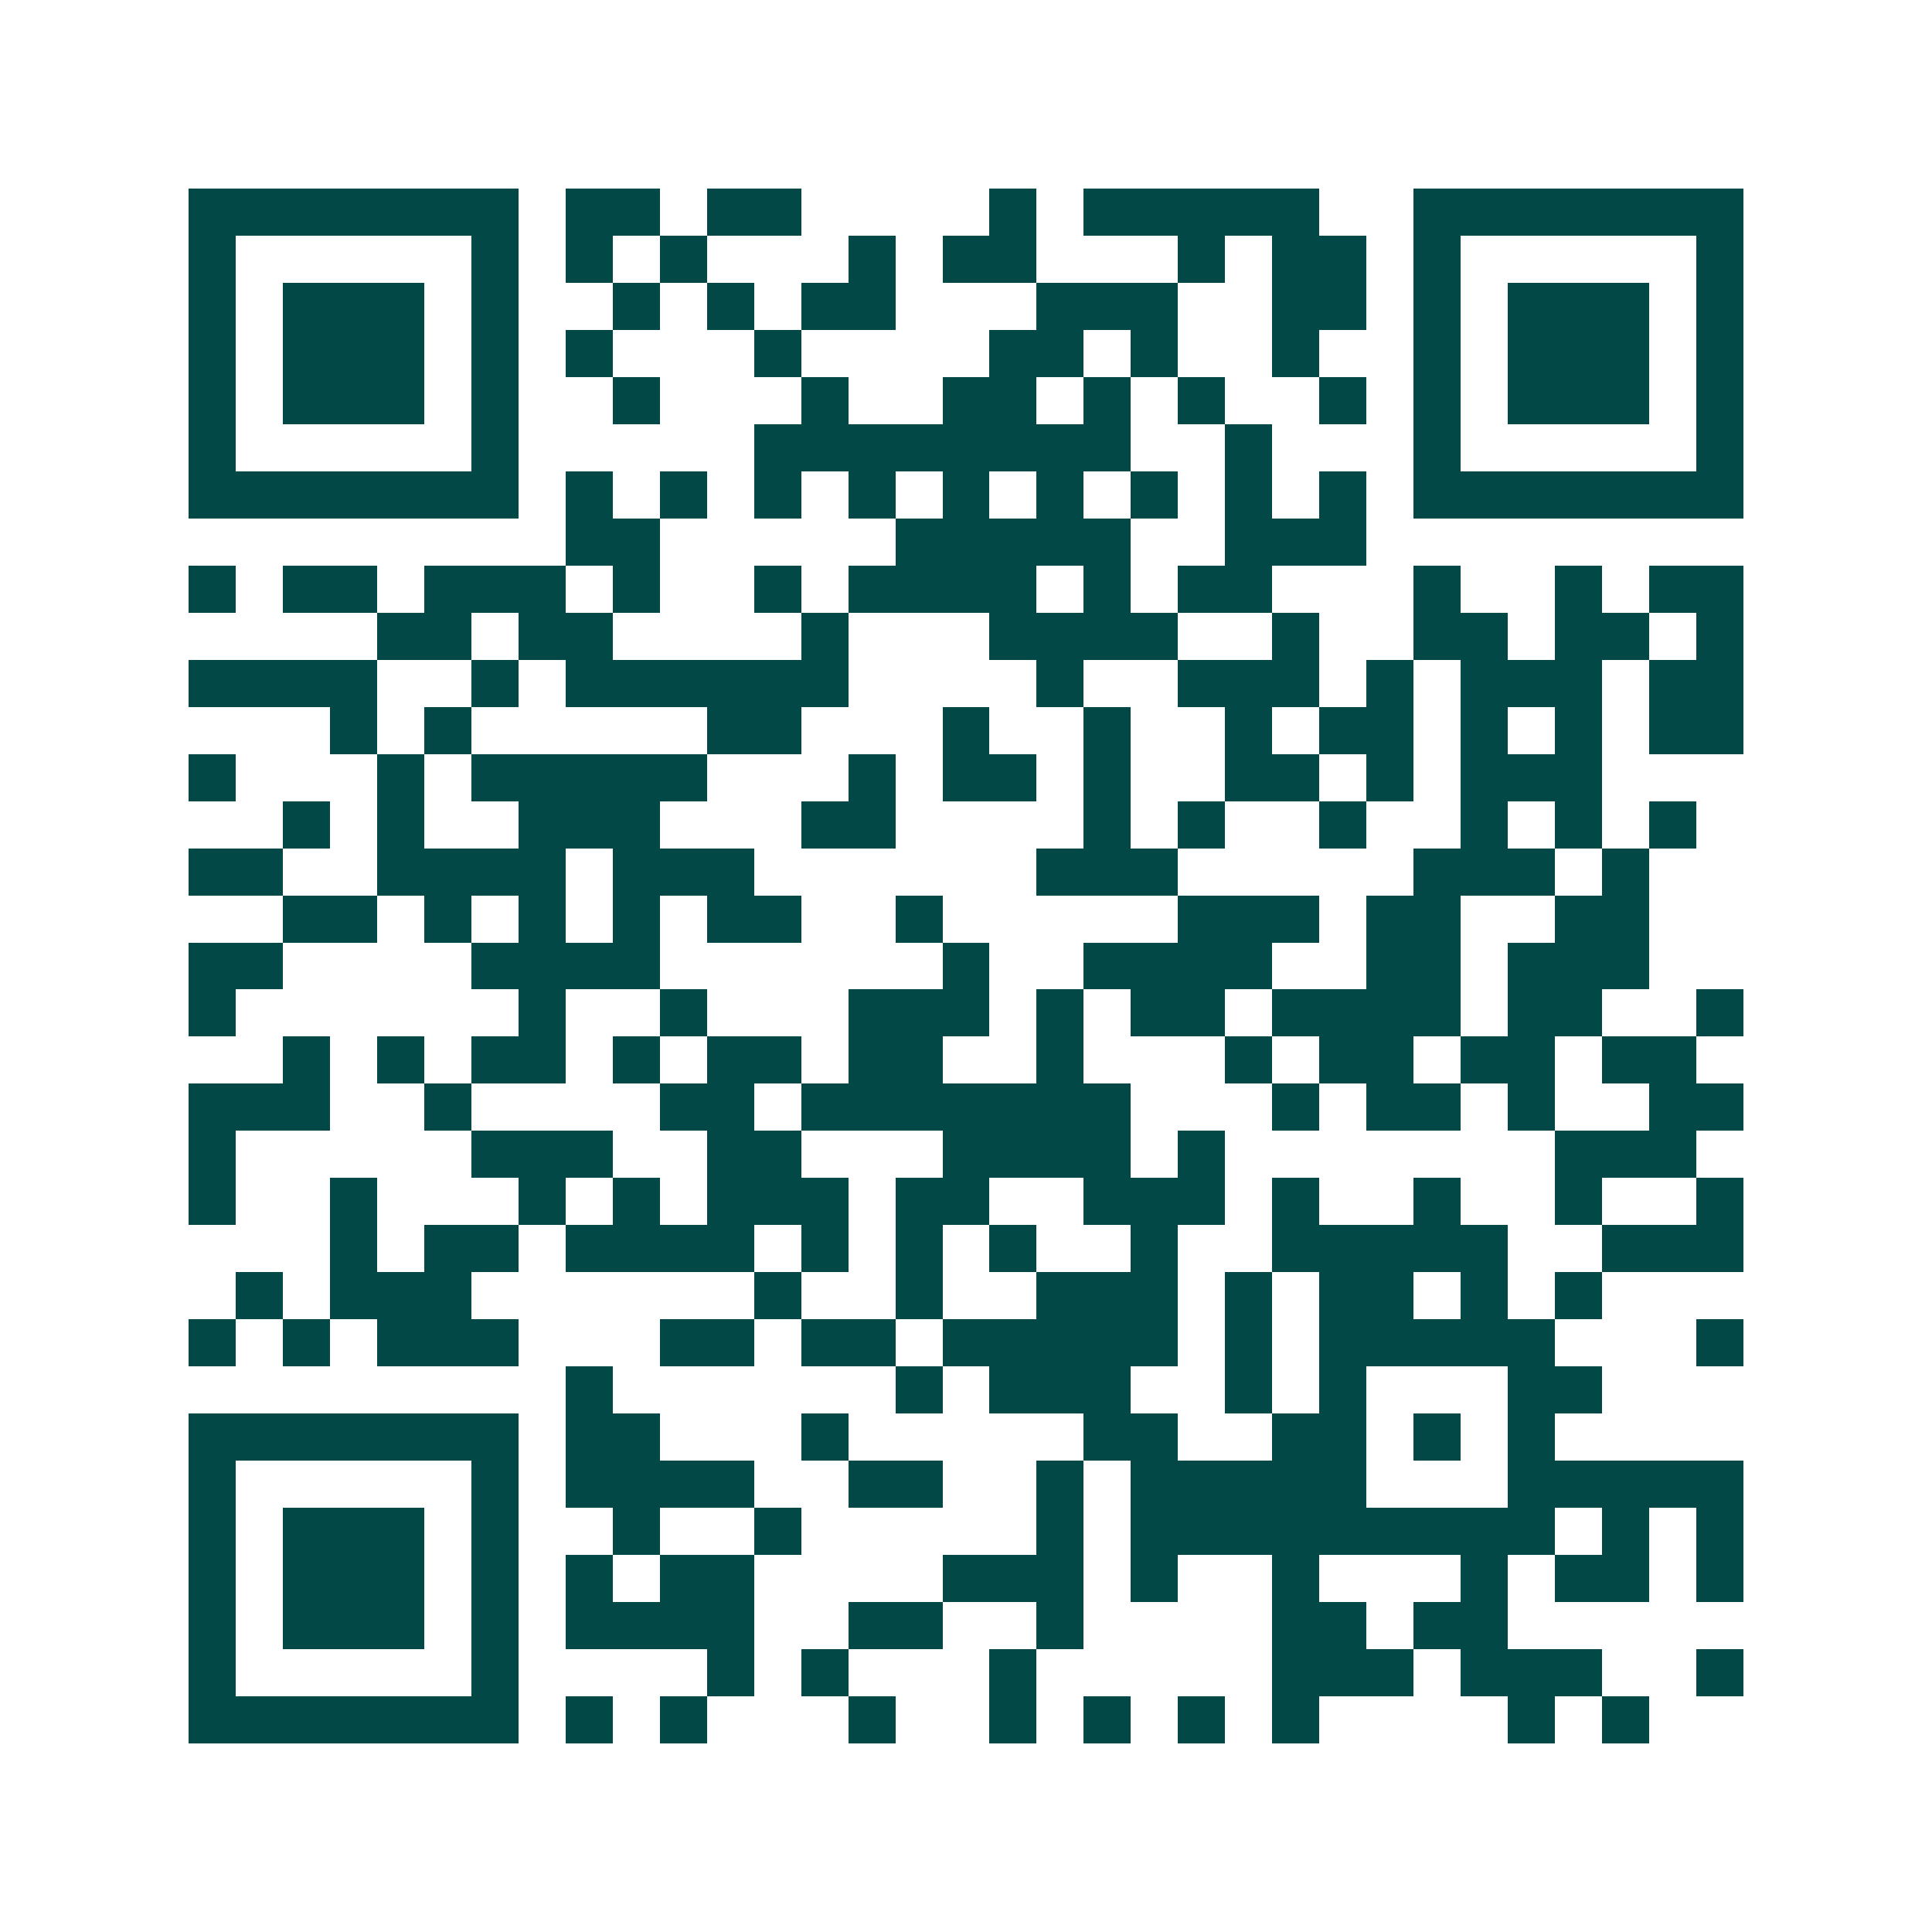 <svg xmlns="http://www.w3.org/2000/svg" width="200" height="200" viewBox="0 0 41 41" shape-rendering="crispEdges"><path fill="#ffffff" d="M0 0h41v41H0z"/><path stroke="#014847" d="M4 4.5h7m1 0h2m1 0h2m4 0h1m1 0h5m2 0h7M4 5.5h1m5 0h1m1 0h1m1 0h1m3 0h1m1 0h2m3 0h1m1 0h2m1 0h1m5 0h1M4 6.5h1m1 0h3m1 0h1m2 0h1m1 0h1m1 0h2m3 0h3m2 0h2m1 0h1m1 0h3m1 0h1M4 7.5h1m1 0h3m1 0h1m1 0h1m3 0h1m4 0h2m1 0h1m2 0h1m2 0h1m1 0h3m1 0h1M4 8.5h1m1 0h3m1 0h1m2 0h1m3 0h1m2 0h2m1 0h1m1 0h1m2 0h1m1 0h1m1 0h3m1 0h1M4 9.5h1m5 0h1m5 0h8m2 0h1m3 0h1m5 0h1M4 10.5h7m1 0h1m1 0h1m1 0h1m1 0h1m1 0h1m1 0h1m1 0h1m1 0h1m1 0h1m1 0h7M12 11.5h2m5 0h5m2 0h3M4 12.5h1m1 0h2m1 0h3m1 0h1m2 0h1m1 0h4m1 0h1m1 0h2m3 0h1m2 0h1m1 0h2M8 13.5h2m1 0h2m4 0h1m3 0h4m2 0h1m2 0h2m1 0h2m1 0h1M4 14.5h4m2 0h1m1 0h6m4 0h1m2 0h3m1 0h1m1 0h3m1 0h2M7 15.5h1m1 0h1m5 0h2m3 0h1m2 0h1m2 0h1m1 0h2m1 0h1m1 0h1m1 0h2M4 16.5h1m3 0h1m1 0h5m3 0h1m1 0h2m1 0h1m2 0h2m1 0h1m1 0h3M6 17.5h1m1 0h1m2 0h3m3 0h2m4 0h1m1 0h1m2 0h1m2 0h1m1 0h1m1 0h1M4 18.5h2m2 0h4m1 0h3m6 0h3m5 0h3m1 0h1M6 19.5h2m1 0h1m1 0h1m1 0h1m1 0h2m2 0h1m5 0h3m1 0h2m2 0h2M4 20.5h2m4 0h4m6 0h1m2 0h4m2 0h2m1 0h3M4 21.5h1m6 0h1m2 0h1m3 0h3m1 0h1m1 0h2m1 0h4m1 0h2m2 0h1M6 22.5h1m1 0h1m1 0h2m1 0h1m1 0h2m1 0h2m2 0h1m3 0h1m1 0h2m1 0h2m1 0h2M4 23.5h3m2 0h1m4 0h2m1 0h7m3 0h1m1 0h2m1 0h1m2 0h2M4 24.5h1m5 0h3m2 0h2m3 0h4m1 0h1m7 0h3M4 25.5h1m2 0h1m3 0h1m1 0h1m1 0h3m1 0h2m2 0h3m1 0h1m2 0h1m2 0h1m2 0h1M7 26.5h1m1 0h2m1 0h4m1 0h1m1 0h1m1 0h1m2 0h1m2 0h5m2 0h3M5 27.5h1m1 0h3m6 0h1m2 0h1m2 0h3m1 0h1m1 0h2m1 0h1m1 0h1M4 28.5h1m1 0h1m1 0h3m3 0h2m1 0h2m1 0h5m1 0h1m1 0h5m3 0h1M12 29.5h1m6 0h1m1 0h3m2 0h1m1 0h1m3 0h2M4 30.5h7m1 0h2m3 0h1m5 0h2m2 0h2m1 0h1m1 0h1M4 31.5h1m5 0h1m1 0h4m2 0h2m2 0h1m1 0h5m3 0h5M4 32.5h1m1 0h3m1 0h1m2 0h1m2 0h1m5 0h1m1 0h9m1 0h1m1 0h1M4 33.5h1m1 0h3m1 0h1m1 0h1m1 0h2m4 0h3m1 0h1m2 0h1m3 0h1m1 0h2m1 0h1M4 34.5h1m1 0h3m1 0h1m1 0h4m2 0h2m2 0h1m4 0h2m1 0h2M4 35.5h1m5 0h1m4 0h1m1 0h1m3 0h1m5 0h3m1 0h3m2 0h1M4 36.5h7m1 0h1m1 0h1m3 0h1m2 0h1m1 0h1m1 0h1m1 0h1m4 0h1m1 0h1"/></svg>
